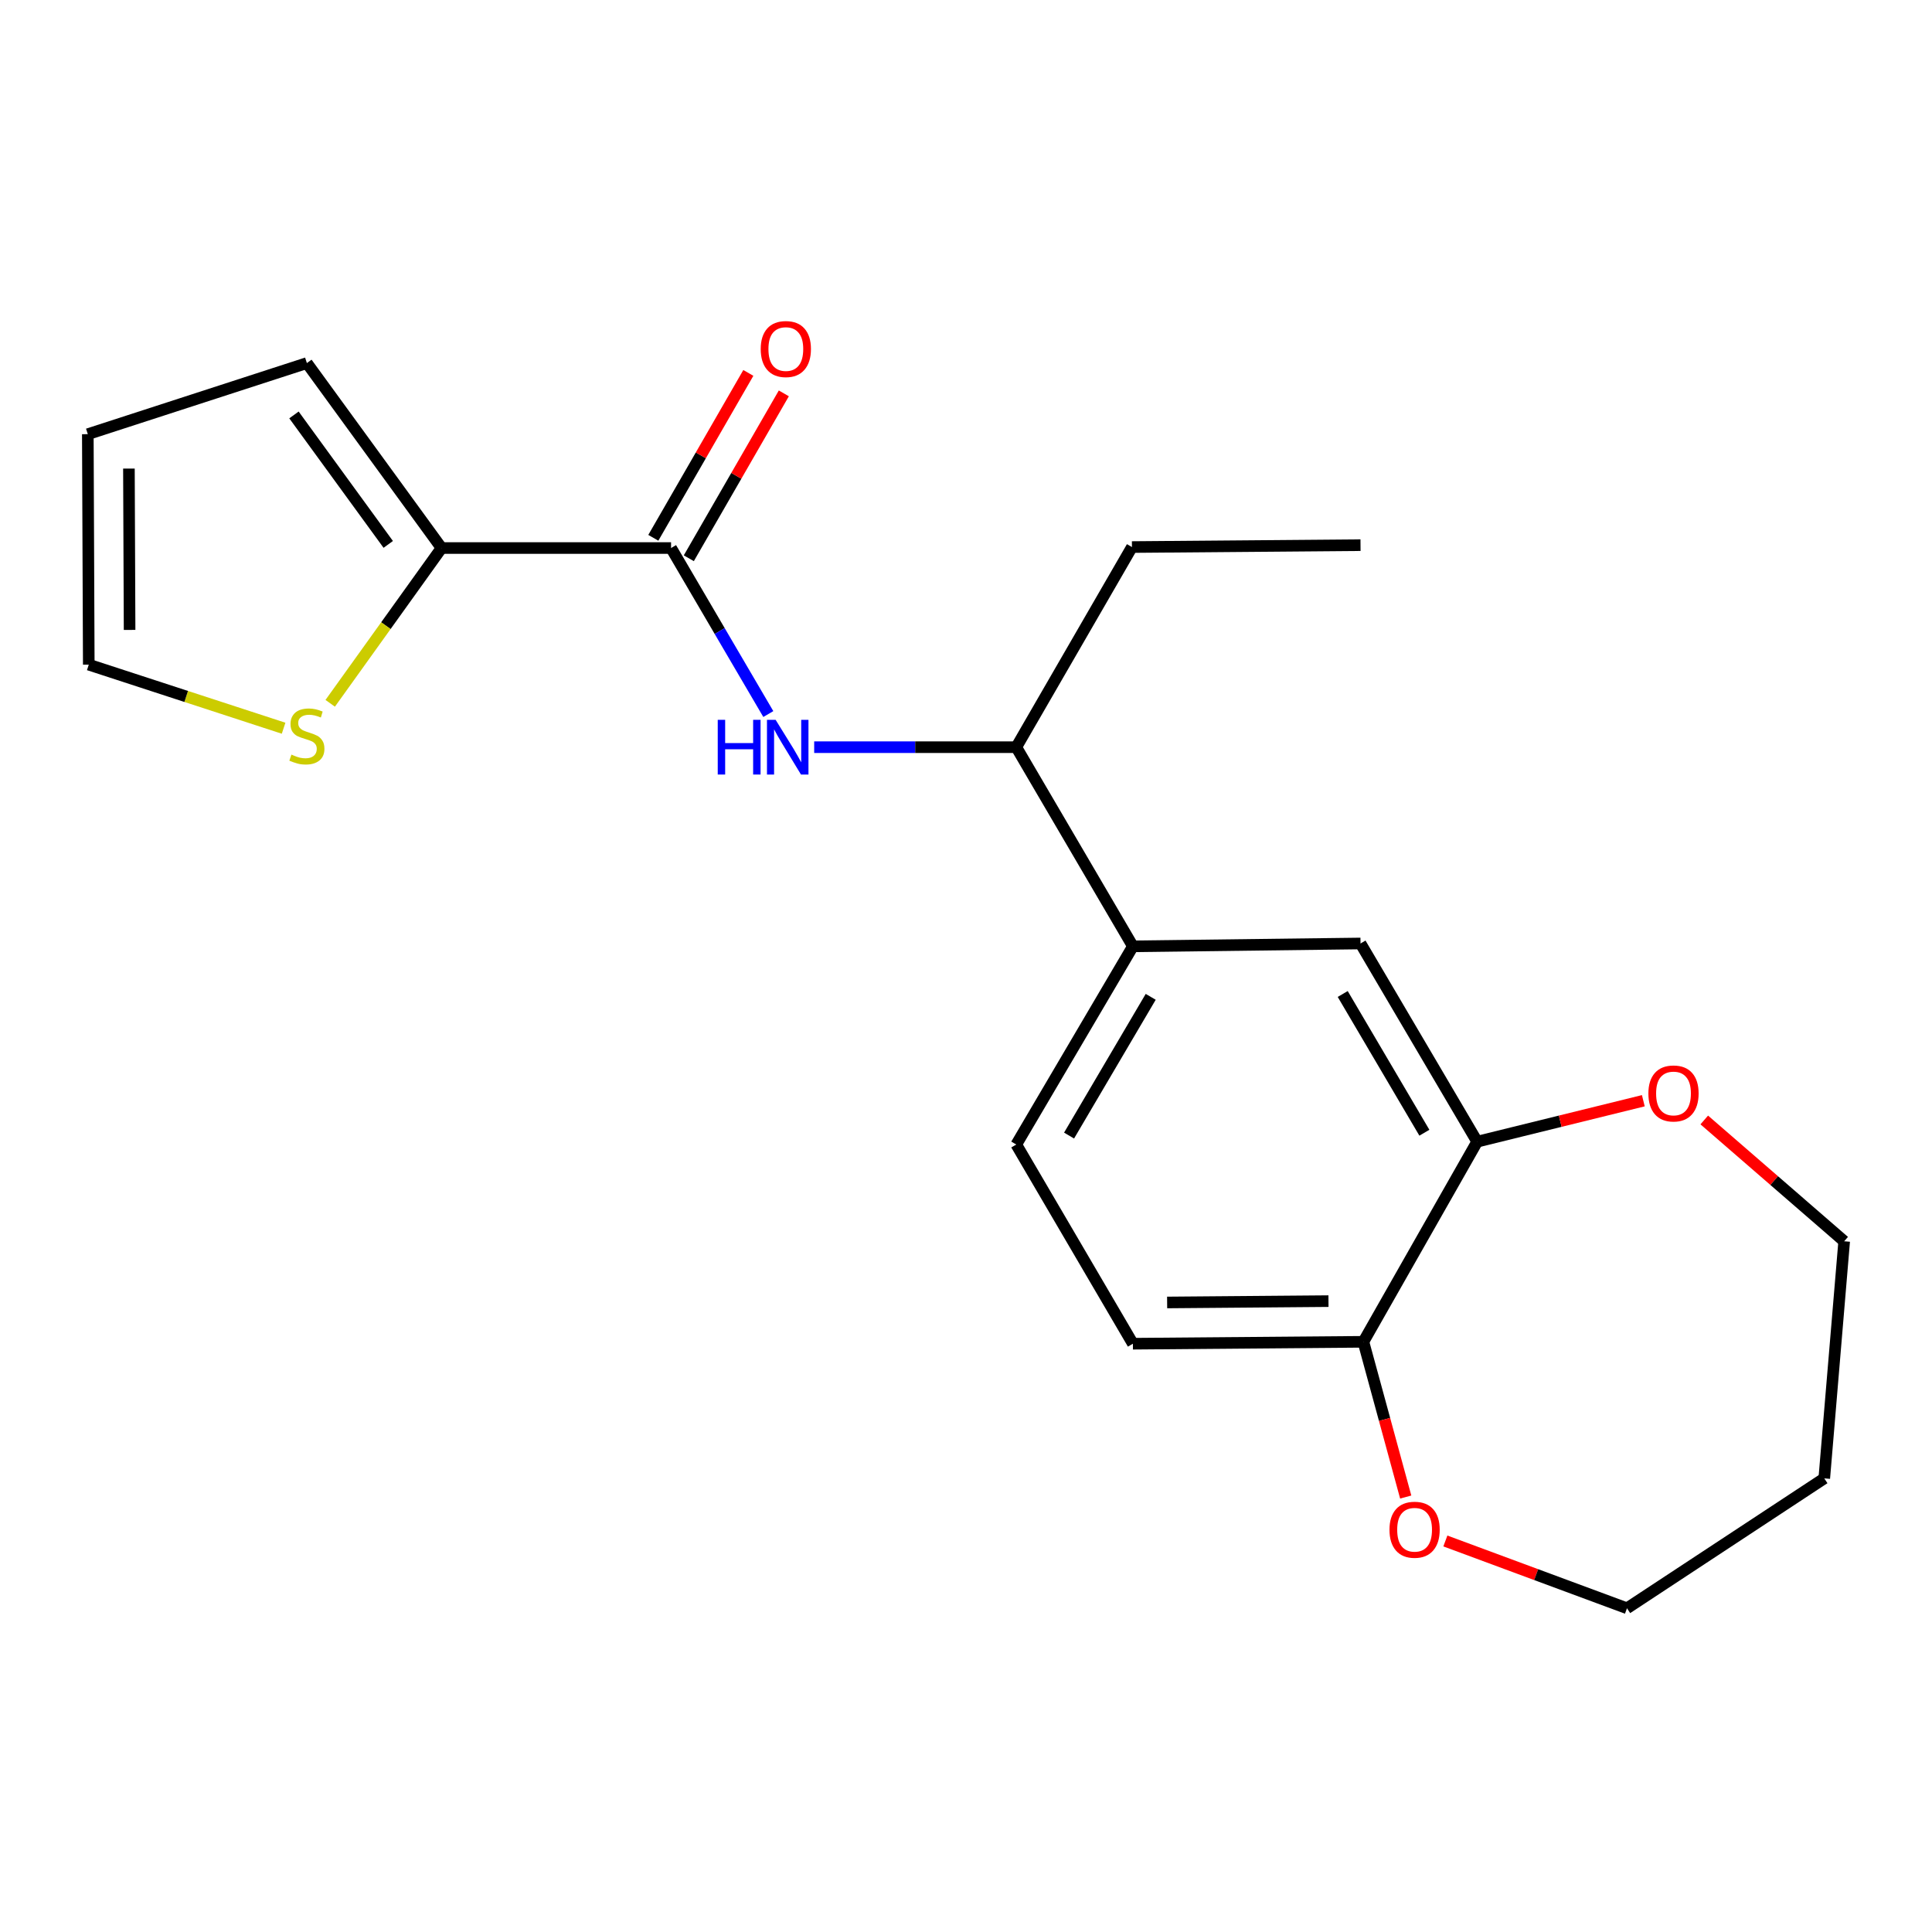 <?xml version='1.0' encoding='iso-8859-1'?>
<svg version='1.1' baseProfile='full'
              xmlns='http://www.w3.org/2000/svg'
                      xmlns:rdkit='http://www.rdkit.org/xml'
                      xmlns:xlink='http://www.w3.org/1999/xlink'
                  xml:space='preserve'
width='1000px' height='1000px' viewBox='0 0 1000 1000'>
<!-- END OF HEADER -->
<rect style='opacity:1.0;fill:#FFFFFF;stroke:none' width='1000' height='1000' x='0' y='0'> </rect>
<path class='bond-0' d='M 347.342,283.659 L 372.51,326.626' style='fill:none;fill-rule:evenodd;stroke:#000000;stroke-width:6px;stroke-linecap:butt;stroke-linejoin:miter;stroke-opacity:1' />
<path class='bond-0' d='M 372.51,326.626 L 397.678,369.592' style='fill:none;fill-rule:evenodd;stroke:#0000FF;stroke-width:6px;stroke-linecap:butt;stroke-linejoin:miter;stroke-opacity:1' />
<path class='bond-1' d='M 347.342,283.659 L 228.55,283.659' style='fill:none;fill-rule:evenodd;stroke:#000000;stroke-width:6px;stroke-linecap:butt;stroke-linejoin:miter;stroke-opacity:1' />
<path class='bond-10' d='M 356.527,288.953 L 381.119,246.28' style='fill:none;fill-rule:evenodd;stroke:#000000;stroke-width:6px;stroke-linecap:butt;stroke-linejoin:miter;stroke-opacity:1' />
<path class='bond-10' d='M 381.119,246.28 L 405.71,203.608' style='fill:none;fill-rule:evenodd;stroke:#FF0000;stroke-width:6px;stroke-linecap:butt;stroke-linejoin:miter;stroke-opacity:1' />
<path class='bond-10' d='M 338.157,278.366 L 362.748,235.694' style='fill:none;fill-rule:evenodd;stroke:#000000;stroke-width:6px;stroke-linecap:butt;stroke-linejoin:miter;stroke-opacity:1' />
<path class='bond-10' d='M 362.748,235.694 L 387.339,193.021' style='fill:none;fill-rule:evenodd;stroke:#FF0000;stroke-width:6px;stroke-linecap:butt;stroke-linejoin:miter;stroke-opacity:1' />
<path class='bond-6' d='M 421.42,386.739 L 473.72,386.739' style='fill:none;fill-rule:evenodd;stroke:#0000FF;stroke-width:6px;stroke-linecap:butt;stroke-linejoin:miter;stroke-opacity:1' />
<path class='bond-6' d='M 473.72,386.739 L 526.02,386.739' style='fill:none;fill-rule:evenodd;stroke:#000000;stroke-width:6px;stroke-linecap:butt;stroke-linejoin:miter;stroke-opacity:1' />
<path class='bond-3' d='M 228.55,283.659 L 199.73,323.845' style='fill:none;fill-rule:evenodd;stroke:#000000;stroke-width:6px;stroke-linecap:butt;stroke-linejoin:miter;stroke-opacity:1' />
<path class='bond-3' d='M 199.73,323.845 L 170.911,364.03' style='fill:none;fill-rule:evenodd;stroke:#CCCC00;stroke-width:6px;stroke-linecap:butt;stroke-linejoin:miter;stroke-opacity:1' />
<path class='bond-9' d='M 228.55,283.659 L 158.841,187.93' style='fill:none;fill-rule:evenodd;stroke:#000000;stroke-width:6px;stroke-linecap:butt;stroke-linejoin:miter;stroke-opacity:1' />
<path class='bond-9' d='M 200.954,281.781 L 152.157,214.771' style='fill:none;fill-rule:evenodd;stroke:#000000;stroke-width:6px;stroke-linecap:butt;stroke-linejoin:miter;stroke-opacity:1' />
<path class='bond-2' d='M 764.583,590.93 L 704.203,488.346' style='fill:none;fill-rule:evenodd;stroke:#000000;stroke-width:6px;stroke-linecap:butt;stroke-linejoin:miter;stroke-opacity:1' />
<path class='bond-2' d='M 737.254,586.297 L 694.988,514.488' style='fill:none;fill-rule:evenodd;stroke:#000000;stroke-width:6px;stroke-linecap:butt;stroke-linejoin:miter;stroke-opacity:1' />
<path class='bond-8' d='M 764.583,590.93 L 807.584,580.333' style='fill:none;fill-rule:evenodd;stroke:#000000;stroke-width:6px;stroke-linecap:butt;stroke-linejoin:miter;stroke-opacity:1' />
<path class='bond-8' d='M 807.584,580.333 L 850.585,569.736' style='fill:none;fill-rule:evenodd;stroke:#FF0000;stroke-width:6px;stroke-linecap:butt;stroke-linejoin:miter;stroke-opacity:1' />
<path class='bond-22' d='M 764.583,590.93 L 705.687,694.516' style='fill:none;fill-rule:evenodd;stroke:#000000;stroke-width:6px;stroke-linecap:butt;stroke-linejoin:miter;stroke-opacity:1' />
<path class='bond-11' d='M 146.792,376.93 L 96.371,360.479' style='fill:none;fill-rule:evenodd;stroke:#CCCC00;stroke-width:6px;stroke-linecap:butt;stroke-linejoin:miter;stroke-opacity:1' />
<path class='bond-11' d='M 96.371,360.479 L 45.949,344.028' style='fill:none;fill-rule:evenodd;stroke:#000000;stroke-width:6px;stroke-linecap:butt;stroke-linejoin:miter;stroke-opacity:1' />
<path class='bond-4' d='M 586.388,489.818 L 526.02,386.739' style='fill:none;fill-rule:evenodd;stroke:#000000;stroke-width:6px;stroke-linecap:butt;stroke-linejoin:miter;stroke-opacity:1' />
<path class='bond-5' d='M 586.388,489.818 L 704.203,488.346' style='fill:none;fill-rule:evenodd;stroke:#000000;stroke-width:6px;stroke-linecap:butt;stroke-linejoin:miter;stroke-opacity:1' />
<path class='bond-13' d='M 586.388,489.818 L 526.02,592.403' style='fill:none;fill-rule:evenodd;stroke:#000000;stroke-width:6px;stroke-linecap:butt;stroke-linejoin:miter;stroke-opacity:1' />
<path class='bond-13' d='M 595.606,515.959 L 553.349,587.768' style='fill:none;fill-rule:evenodd;stroke:#000000;stroke-width:6px;stroke-linecap:butt;stroke-linejoin:miter;stroke-opacity:1' />
<path class='bond-19' d='M 526.02,386.739 L 585.894,283.153' style='fill:none;fill-rule:evenodd;stroke:#000000;stroke-width:6px;stroke-linecap:butt;stroke-linejoin:miter;stroke-opacity:1' />
<path class='bond-7' d='M 705.687,694.516 L 586.388,695.505' style='fill:none;fill-rule:evenodd;stroke:#000000;stroke-width:6px;stroke-linecap:butt;stroke-linejoin:miter;stroke-opacity:1' />
<path class='bond-7' d='M 687.617,673.463 L 604.107,674.155' style='fill:none;fill-rule:evenodd;stroke:#000000;stroke-width:6px;stroke-linecap:butt;stroke-linejoin:miter;stroke-opacity:1' />
<path class='bond-12' d='M 705.687,694.516 L 716.643,734.692' style='fill:none;fill-rule:evenodd;stroke:#000000;stroke-width:6px;stroke-linecap:butt;stroke-linejoin:miter;stroke-opacity:1' />
<path class='bond-12' d='M 716.643,734.692 L 727.599,774.867' style='fill:none;fill-rule:evenodd;stroke:#FF0000;stroke-width:6px;stroke-linecap:butt;stroke-linejoin:miter;stroke-opacity:1' />
<path class='bond-17' d='M 882.125,579.692 L 918.335,611.084' style='fill:none;fill-rule:evenodd;stroke:#FF0000;stroke-width:6px;stroke-linecap:butt;stroke-linejoin:miter;stroke-opacity:1' />
<path class='bond-17' d='M 918.335,611.084 L 954.545,642.476' style='fill:none;fill-rule:evenodd;stroke:#000000;stroke-width:6px;stroke-linecap:butt;stroke-linejoin:miter;stroke-opacity:1' />
<path class='bond-14' d='M 158.841,187.93 L 45.455,224.728' style='fill:none;fill-rule:evenodd;stroke:#000000;stroke-width:6px;stroke-linecap:butt;stroke-linejoin:miter;stroke-opacity:1' />
<path class='bond-21' d='M 45.949,344.028 L 45.455,224.728' style='fill:none;fill-rule:evenodd;stroke:#000000;stroke-width:6px;stroke-linecap:butt;stroke-linejoin:miter;stroke-opacity:1' />
<path class='bond-21' d='M 67.077,326.045 L 66.731,242.535' style='fill:none;fill-rule:evenodd;stroke:#000000;stroke-width:6px;stroke-linecap:butt;stroke-linejoin:miter;stroke-opacity:1' />
<path class='bond-18' d='M 748.121,797.608 L 795.123,815.023' style='fill:none;fill-rule:evenodd;stroke:#FF0000;stroke-width:6px;stroke-linecap:butt;stroke-linejoin:miter;stroke-opacity:1' />
<path class='bond-18' d='M 795.123,815.023 L 842.125,832.438' style='fill:none;fill-rule:evenodd;stroke:#000000;stroke-width:6px;stroke-linecap:butt;stroke-linejoin:miter;stroke-opacity:1' />
<path class='bond-15' d='M 526.02,592.403 L 586.388,695.505' style='fill:none;fill-rule:evenodd;stroke:#000000;stroke-width:6px;stroke-linecap:butt;stroke-linejoin:miter;stroke-opacity:1' />
<path class='bond-16' d='M 944.239,765.203 L 954.545,642.476' style='fill:none;fill-rule:evenodd;stroke:#000000;stroke-width:6px;stroke-linecap:butt;stroke-linejoin:miter;stroke-opacity:1' />
<path class='bond-23' d='M 944.239,765.203 L 842.125,832.438' style='fill:none;fill-rule:evenodd;stroke:#000000;stroke-width:6px;stroke-linecap:butt;stroke-linejoin:miter;stroke-opacity:1' />
<path class='bond-20' d='M 585.894,283.153 L 704.203,282.175' style='fill:none;fill-rule:evenodd;stroke:#000000;stroke-width:6px;stroke-linecap:butt;stroke-linejoin:miter;stroke-opacity:1' />
<path  class='atom-1' d='M 371.502 372.579
L 375.342 372.579
L 375.342 384.619
L 389.822 384.619
L 389.822 372.579
L 393.662 372.579
L 393.662 400.899
L 389.822 400.899
L 389.822 387.819
L 375.342 387.819
L 375.342 400.899
L 371.502 400.899
L 371.502 372.579
' fill='#0000FF'/>
<path  class='atom-1' d='M 401.462 372.579
L 410.742 387.579
Q 411.662 389.059, 413.142 391.739
Q 414.622 394.419, 414.702 394.579
L 414.702 372.579
L 418.462 372.579
L 418.462 400.899
L 414.582 400.899
L 404.622 384.499
Q 403.462 382.579, 402.222 380.379
Q 401.022 378.179, 400.662 377.499
L 400.662 400.899
L 396.982 400.899
L 396.982 372.579
L 401.462 372.579
' fill='#0000FF'/>
<path  class='atom-4' d='M 150.841 390.581
Q 151.161 390.701, 152.481 391.261
Q 153.801 391.821, 155.241 392.181
Q 156.721 392.501, 158.161 392.501
Q 160.841 392.501, 162.401 391.221
Q 163.961 389.901, 163.961 387.621
Q 163.961 386.061, 163.161 385.101
Q 162.401 384.141, 161.201 383.621
Q 160.001 383.101, 158.001 382.501
Q 155.481 381.741, 153.961 381.021
Q 152.481 380.301, 151.401 378.781
Q 150.361 377.261, 150.361 374.701
Q 150.361 371.141, 152.761 368.941
Q 155.201 366.741, 160.001 366.741
Q 163.281 366.741, 167.001 368.301
L 166.081 371.381
Q 162.681 369.981, 160.121 369.981
Q 157.361 369.981, 155.841 371.141
Q 154.321 372.261, 154.361 374.221
Q 154.361 375.741, 155.121 376.661
Q 155.921 377.581, 157.041 378.101
Q 158.201 378.621, 160.121 379.221
Q 162.681 380.021, 164.201 380.821
Q 165.721 381.621, 166.801 383.261
Q 167.921 384.861, 167.921 387.621
Q 167.921 391.541, 165.281 393.661
Q 162.681 395.741, 158.321 395.741
Q 155.801 395.741, 153.881 395.181
Q 152.001 394.661, 149.761 393.741
L 150.841 390.581
' fill='#CCCC00'/>
<path  class='atom-9' d='M 853.202 565.968
Q 853.202 559.168, 856.562 555.368
Q 859.922 551.568, 866.202 551.568
Q 872.482 551.568, 875.842 555.368
Q 879.202 559.168, 879.202 565.968
Q 879.202 572.848, 875.802 576.768
Q 872.402 580.648, 866.202 580.648
Q 859.962 580.648, 856.562 576.768
Q 853.202 572.888, 853.202 565.968
M 866.202 577.448
Q 870.522 577.448, 872.842 574.568
Q 875.202 571.648, 875.202 565.968
Q 875.202 560.408, 872.842 557.608
Q 870.522 554.768, 866.202 554.768
Q 861.882 554.768, 859.522 557.568
Q 857.202 560.368, 857.202 565.968
Q 857.202 571.688, 859.522 574.568
Q 861.882 577.448, 866.202 577.448
' fill='#FF0000'/>
<path  class='atom-11' d='M 393.745 180.66
Q 393.745 173.86, 397.105 170.06
Q 400.465 166.26, 406.745 166.26
Q 413.025 166.26, 416.385 170.06
Q 419.745 173.86, 419.745 180.66
Q 419.745 187.54, 416.345 191.46
Q 412.945 195.34, 406.745 195.34
Q 400.505 195.34, 397.105 191.46
Q 393.745 187.58, 393.745 180.66
M 406.745 192.14
Q 411.065 192.14, 413.385 189.26
Q 415.745 186.34, 415.745 180.66
Q 415.745 175.1, 413.385 172.3
Q 411.065 169.46, 406.745 169.46
Q 402.425 169.46, 400.065 172.26
Q 397.745 175.06, 397.745 180.66
Q 397.745 186.38, 400.065 189.26
Q 402.425 192.14, 406.745 192.14
' fill='#FF0000'/>
<path  class='atom-13' d='M 719.191 791.786
Q 719.191 784.986, 722.551 781.186
Q 725.911 777.386, 732.191 777.386
Q 738.471 777.386, 741.831 781.186
Q 745.191 784.986, 745.191 791.786
Q 745.191 798.666, 741.791 802.586
Q 738.391 806.466, 732.191 806.466
Q 725.951 806.466, 722.551 802.586
Q 719.191 798.706, 719.191 791.786
M 732.191 803.266
Q 736.511 803.266, 738.831 800.386
Q 741.191 797.466, 741.191 791.786
Q 741.191 786.226, 738.831 783.426
Q 736.511 780.586, 732.191 780.586
Q 727.871 780.586, 725.511 783.386
Q 723.191 786.186, 723.191 791.786
Q 723.191 797.506, 725.511 800.386
Q 727.871 803.266, 732.191 803.266
' fill='#FF0000'/>
</svg>
